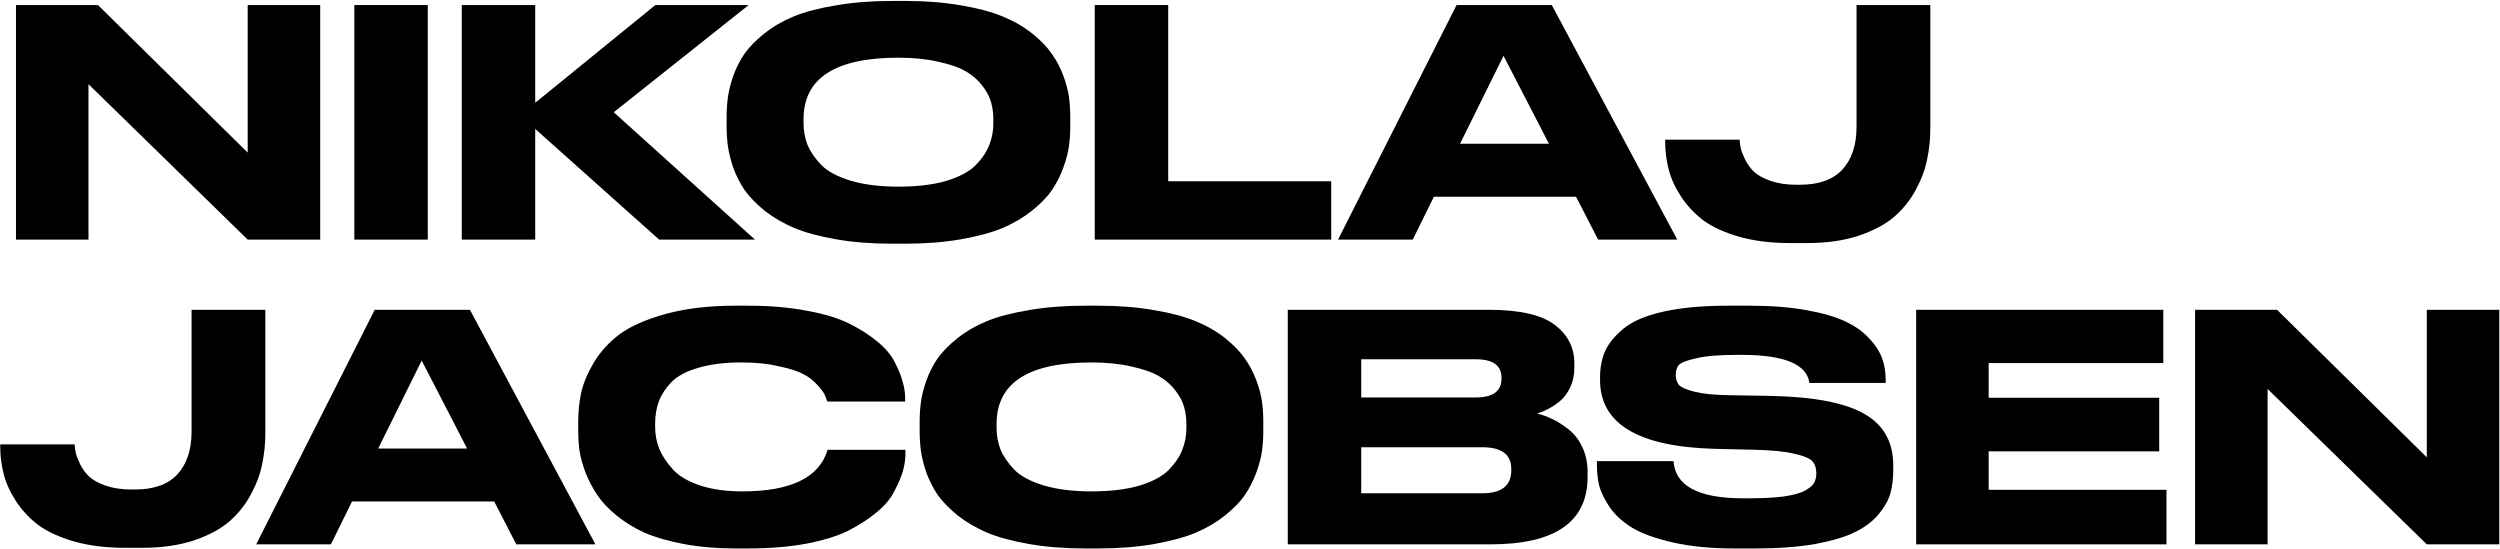 <svg width="2379" height="522" viewBox="0 0 2379 522" fill="none" xmlns="http://www.w3.org/2000/svg">
<g clip-path="url(#clip0_130_64)">
<path d="M2088.84 294.8H2166.84L2309.34 435.2V294.8H2378.34V518H2309.34L2157.84 370.1V518H2088.84V294.8Z" fill="black"/>
<path d="M1823.41 294.8H2058.61V345.5H1892.41V378.5H2054.71V429.5H1892.41V466.1H2061.61V518H1823.41V294.8Z" fill="black"/>
<path d="M1650.12 521.9C1627.92 521.9 1608.52 520 1591.92 516.2C1575.32 512.4 1562.52 507.8 1553.52 502.4C1544.52 497 1537.32 490.5 1531.92 482.9C1526.72 475.1 1523.32 468.1 1521.72 461.9C1520.32 455.7 1519.62 449.1 1519.62 442.1V438.8H1592.52C1594.12 462.4 1616.22 474.2 1658.82 474.2H1663.02C1677.02 474.2 1688.62 473.6 1697.82 472.4C1707.02 471 1713.72 469.1 1717.92 466.7C1722.12 464.3 1724.92 461.9 1726.32 459.5C1727.72 456.9 1728.42 453.9 1728.42 450.5C1728.42 445.7 1727.22 441.9 1724.82 439.1C1722.42 436.3 1716.82 433.9 1708.02 431.9C1699.22 429.7 1686.52 428.4 1669.92 428L1631.52 427.1C1558.92 425.1 1522.62 403.3 1522.62 361.7V359C1522.62 349.8 1524.22 341.5 1527.42 334.1C1530.82 326.7 1536.62 319.6 1544.82 312.8C1553.22 305.8 1565.82 300.4 1582.62 296.6C1599.42 292.8 1619.92 290.9 1644.12 290.9H1664.82C1685.22 290.9 1703.22 292.3 1718.82 295.1C1734.42 297.9 1746.82 301.5 1756.02 305.9C1765.42 310.3 1773.02 315.7 1778.82 322.1C1784.82 328.5 1788.92 334.9 1791.12 341.3C1793.32 347.5 1794.42 354.2 1794.42 361.4V364.4H1721.82C1719.42 346.6 1697.92 337.7 1657.32 337.7H1652.52C1635.72 337.7 1622.82 338.8 1613.82 341C1604.82 343 1599.32 345.2 1597.32 347.6C1595.52 350 1594.62 353.1 1594.62 356.9C1594.62 360.5 1595.62 363.6 1597.62 366.2C1599.62 368.6 1604.62 370.8 1612.62 372.8C1620.62 374.8 1631.82 375.9 1646.22 376.1L1683.72 376.7C1725.52 377.5 1755.62 383.2 1774.02 393.8C1792.42 404.2 1801.62 420.6 1801.62 443V447.2C1801.62 455.4 1800.72 462.8 1798.92 469.4C1797.12 475.8 1793.42 482.4 1787.82 489.2C1782.22 496 1774.72 501.7 1765.32 506.3C1756.12 510.9 1743.42 514.7 1727.22 517.7C1711.22 520.5 1692.42 521.9 1670.82 521.9H1650.12Z" fill="black"/>
<path d="M1225.45 518V294.8H1416.55C1446.15 294.8 1467.15 299.6 1479.55 309.2C1491.95 318.6 1498.15 330.8 1498.15 345.8V350C1498.15 356.8 1496.85 363 1494.25 368.6C1491.65 374 1488.35 378.4 1484.35 381.8C1480.35 385 1476.55 387.5 1472.95 389.3C1469.55 391.1 1466.15 392.5 1462.75 393.5C1467.55 394.7 1472.25 396.4 1476.85 398.6C1481.65 400.8 1486.75 404 1492.15 408.2C1497.75 412.4 1502.25 418.1 1505.65 425.3C1509.05 432.3 1510.75 440.4 1510.75 449.6V453.8C1510.75 496.6 1479.95 518 1418.35 518H1225.45ZM1404.55 341.9H1295.35V378.2H1404.55C1420.75 378.2 1428.85 372.2 1428.85 360.2V359.6C1428.85 347.8 1420.75 341.9 1404.55 341.9ZM1410.55 425.6H1295.35V469.4H1410.55C1428.95 469.4 1438.15 462.1 1438.15 447.5V446.3C1438.15 432.5 1428.95 425.6 1410.55 425.6Z" fill="black"/>
<path d="M1032.35 290.9H1045.25C1064.65 290.9 1082.25 292.3 1098.05 295.1C1113.85 297.7 1127.05 301.2 1137.65 305.6C1148.45 310 1157.85 315.4 1165.85 321.8C1173.85 328.2 1180.05 334.6 1184.45 341C1189.05 347.4 1192.75 354.4 1195.55 362C1198.35 369.6 1200.15 376.4 1200.95 382.4C1201.75 388.4 1202.15 394.7 1202.15 401.3V410.3C1202.15 416.7 1201.75 422.9 1200.95 428.9C1200.15 434.9 1198.35 441.8 1195.55 449.6C1192.75 457.2 1189.15 464.3 1184.75 470.9C1180.35 477.3 1174.05 483.8 1165.85 490.4C1157.85 496.8 1148.55 502.3 1137.95 506.9C1127.35 511.3 1114.05 514.9 1098.05 517.7C1082.25 520.5 1064.65 521.9 1045.25 521.9H1032.35C1012.95 521.9 995.248 520.5 979.248 517.7C963.248 514.9 949.948 511.3 939.348 506.9C928.748 502.3 919.348 496.8 911.148 490.4C903.148 483.8 896.848 477.3 892.248 470.9C887.848 464.3 884.248 457.2 881.448 449.6C878.848 441.8 877.148 434.9 876.348 428.9C875.548 422.9 875.148 416.7 875.148 410.3V401.3C875.148 394.7 875.548 388.5 876.348 382.7C877.148 376.7 878.848 369.9 881.448 362.3C884.248 354.5 887.848 347.4 892.248 341C896.848 334.6 903.148 328.2 911.148 321.8C919.148 315.4 928.448 310 939.048 305.6C949.848 301.2 963.248 297.7 979.248 295.1C995.248 292.3 1012.95 290.9 1032.35 290.9ZM1128.95 403.4C1128.95 397.8 1128.25 392.5 1126.85 387.5C1125.45 382.3 1122.75 377.1 1118.75 371.9C1114.75 366.5 1109.55 361.9 1103.15 358.1C1096.75 354.3 1087.95 351.2 1076.75 348.8C1065.75 346.2 1053.05 344.9 1038.65 344.9C978.448 344.9 948.348 364.4 948.348 403.4V407C948.348 414.2 949.548 421 951.948 427.4C954.548 433.8 958.848 440.2 964.848 446.6C971.048 453 980.448 458.1 993.048 461.9C1005.65 465.7 1020.85 467.6 1038.65 467.6C1056.45 467.6 1071.55 465.8 1083.95 462.2C1096.55 458.4 1105.95 453.4 1112.15 447.2C1118.35 440.8 1122.65 434.4 1125.05 428C1127.65 421.6 1128.95 414.8 1128.95 407.6V403.4Z" fill="black"/>
<path d="M711.942 521.9H699.642C681.842 521.9 665.542 520.5 650.742 517.7C635.942 514.9 623.442 511.3 613.242 506.9C603.242 502.3 594.342 496.8 586.542 490.4C578.742 484 572.642 477.5 568.242 470.9C563.842 464.3 560.142 457.2 557.142 449.6C554.342 442 552.442 435.1 551.442 428.9C550.642 422.7 550.242 416.4 550.242 410V401.3C550.242 391.9 551.142 382.9 552.942 374.3C554.742 365.5 558.742 355.8 564.942 345.2C571.342 334.6 579.642 325.5 589.842 317.9C600.242 310.3 614.842 303.9 633.642 298.7C652.642 293.5 674.642 290.9 699.642 290.9H711.942C732.542 290.9 751.142 292.5 767.742 295.7C784.342 298.7 797.842 302.8 808.242 308C818.642 313.2 827.542 318.9 834.942 325.1C842.342 331.1 847.842 337.6 851.442 344.6C855.042 351.6 857.542 357.8 858.942 363.2C860.542 368.6 861.342 373.8 861.342 378.8V382.1H787.242C786.442 379.7 785.642 377.6 784.842 375.8C784.042 373.8 781.742 370.7 777.942 366.5C774.342 362.3 769.842 358.8 764.442 356C759.242 353.2 751.442 350.7 741.042 348.5C730.842 346.1 719.042 344.9 705.642 344.9C689.642 344.9 675.942 346.6 664.542 350C653.342 353.2 644.842 357.7 639.042 363.5C633.442 369.3 629.442 375.4 627.042 381.8C624.642 388.2 623.442 395.2 623.442 402.8V406.4C623.442 413.6 624.742 420.5 627.342 427.1C630.142 433.7 634.442 440.2 640.242 446.6C646.042 453 654.642 458.1 666.042 461.9C677.442 465.7 690.842 467.6 706.242 467.6C752.642 467.6 779.742 454.4 787.542 428H861.642V431.3C861.642 436.7 860.842 442.3 859.242 448.1C857.642 453.7 854.942 460.1 851.142 467.3C847.542 474.5 841.942 481.2 834.342 487.4C826.942 493.6 818.042 499.4 807.642 504.8C797.242 510 783.742 514.2 767.142 517.4C750.742 520.4 732.342 521.9 711.942 521.9Z" fill="black"/>
<path d="M444.489 426.8L401.289 343.1L359.889 426.8H444.489ZM491.289 518L470.289 477.2H334.989L314.889 518H243.789L356.589 294.8H447.189L566.589 518H491.289Z" fill="black"/>
<path d="M118.703 521.3C100.903 521.3 84.903 519.3 70.703 515.3C56.703 511.3 45.303 506.1 36.503 499.7C27.903 493.1 20.803 485.5 15.203 476.9C9.603 468.3 5.703 459.7 3.503 451.1C1.303 442.5 0.203 433.7 0.203 424.7V422.9H71.003C71.203 425.9 71.603 428.7 72.203 431.3C72.803 433.9 74.203 437.5 76.403 442.1C78.803 446.7 81.703 450.6 85.103 453.8C88.703 457 93.903 459.8 100.703 462.2C107.703 464.6 115.803 465.8 125.003 465.8H128.603C146.403 465.8 159.803 461 168.803 451.4C177.803 441.6 182.303 428 182.303 410.6V294.8H252.503V412.4C252.503 422.4 251.503 432.1 249.503 441.5C247.703 450.9 244.103 460.6 238.703 470.6C233.303 480.6 226.403 489.2 218.003 496.4C209.603 503.6 198.303 509.6 184.103 514.4C169.903 519 153.703 521.3 135.503 521.3H118.703Z" fill="black"/>
<path d="M1703.08 231.3C1685.28 231.3 1669.28 229.3 1655.08 225.3C1641.08 221.3 1629.68 216.1 1620.88 209.7C1612.28 203.1 1605.18 195.5 1599.58 186.9C1593.98 178.3 1590.08 169.7 1587.88 161.1C1585.68 152.5 1584.58 143.7 1584.58 134.7V132.9H1655.38C1655.58 135.9 1655.98 138.7 1656.58 141.3C1657.18 143.9 1658.58 147.5 1660.78 152.1C1663.18 156.7 1666.08 160.6 1669.48 163.8C1673.08 167 1678.28 169.8 1685.08 172.2C1692.08 174.6 1700.18 175.8 1709.38 175.8H1712.98C1730.78 175.8 1744.18 171 1753.18 161.4C1762.18 151.6 1766.68 138 1766.68 120.6V4.8H1836.88V122.4C1836.88 132.4 1835.88 142.1 1833.88 151.5C1832.08 160.9 1828.48 170.6 1823.08 180.6C1817.68 190.6 1810.78 199.2 1802.38 206.4C1793.98 213.6 1782.68 219.6 1768.48 224.4C1754.28 229 1738.08 231.3 1719.88 231.3H1703.08Z" fill="black"/>
<path d="M1473.98 136.8L1430.78 53.1L1389.38 136.8H1473.98ZM1520.78 228L1499.78 187.2H1364.48L1344.38 228H1273.28L1386.08 4.8H1476.68L1596.08 228H1520.78Z" fill="black"/>
<path d="M1041.77 4.8H1111.67V172.5H1266.77V228H1041.77V4.8Z" fill="black"/>
<path d="M848.653 0.9H861.553C880.953 0.9 898.553 2.3 914.353 5.1C930.153 7.7 943.353 11.2 953.953 15.6C964.753 20 974.153 25.4 982.153 31.8C990.153 38.2 996.353 44.6 1000.75 51C1005.35 57.4 1009.05 64.4 1011.85 72C1014.65 79.6 1016.45 86.4 1017.25 92.4C1018.05 98.4 1018.45 104.7 1018.45 111.3V120.3C1018.45 126.7 1018.05 132.9 1017.25 138.9C1016.45 144.9 1014.65 151.8 1011.85 159.6C1009.05 167.2 1005.45 174.3 1001.05 180.9C996.653 187.3 990.353 193.8 982.153 200.4C974.153 206.8 964.853 212.3 954.253 216.9C943.653 221.3 930.353 224.9 914.353 227.7C898.553 230.5 880.953 231.9 861.553 231.9H848.653C829.253 231.9 811.553 230.5 795.553 227.7C779.553 224.9 766.253 221.3 755.653 216.9C745.053 212.3 735.653 206.8 727.453 200.4C719.453 193.8 713.153 187.3 708.553 180.9C704.153 174.3 700.553 167.2 697.753 159.6C695.153 151.8 693.453 144.9 692.653 138.9C691.853 132.9 691.453 126.7 691.453 120.3V111.3C691.453 104.7 691.853 98.5 692.653 92.7C693.453 86.7 695.153 79.9 697.753 72.3C700.553 64.5 704.153 57.4 708.553 51C713.153 44.6 719.453 38.2 727.453 31.8C735.453 25.4 744.753 20 755.353 15.6C766.153 11.2 779.553 7.7 795.553 5.1C811.553 2.3 829.253 0.9 848.653 0.9ZM945.253 113.4C945.253 107.8 944.553 102.5 943.153 97.5C941.753 92.3 939.053 87.1 935.053 81.9C931.053 76.5 925.853 71.9 919.453 68.1C913.053 64.3 904.253 61.2 893.053 58.8C882.053 56.2 869.353 54.9 854.953 54.9C794.753 54.9 764.653 74.4 764.653 113.4V117C764.653 124.2 765.853 131 768.253 137.4C770.853 143.8 775.153 150.2 781.153 156.6C787.353 163 796.753 168.1 809.353 171.9C821.953 175.7 837.153 177.6 854.953 177.6C872.753 177.6 887.853 175.8 900.253 172.2C912.853 168.4 922.253 163.4 928.453 157.2C934.653 150.8 938.953 144.4 941.353 138C943.953 131.6 945.253 124.8 945.253 117.6V113.4Z" fill="black"/>
<path d="M509.322 228H439.422V4.8H509.322V97.8L623.622 4.8H712.422L584.022 106.8L718.422 228H627.222L509.322 122.7V228Z" fill="black"/>
<path d="M407.072 4.8V228H337.172V4.8H407.072Z" fill="black"/>
<path d="M15.203 4.8H93.203L235.703 145.2V4.8H304.703V228H235.703L84.203 80.1V228H15.203V4.8Z" fill="black"/>
</g>
<defs>
<clipPath id="clip0_130_64">
<rect width="2379" height="522" fill="white"/>
</clipPath>
</defs>
</svg>
